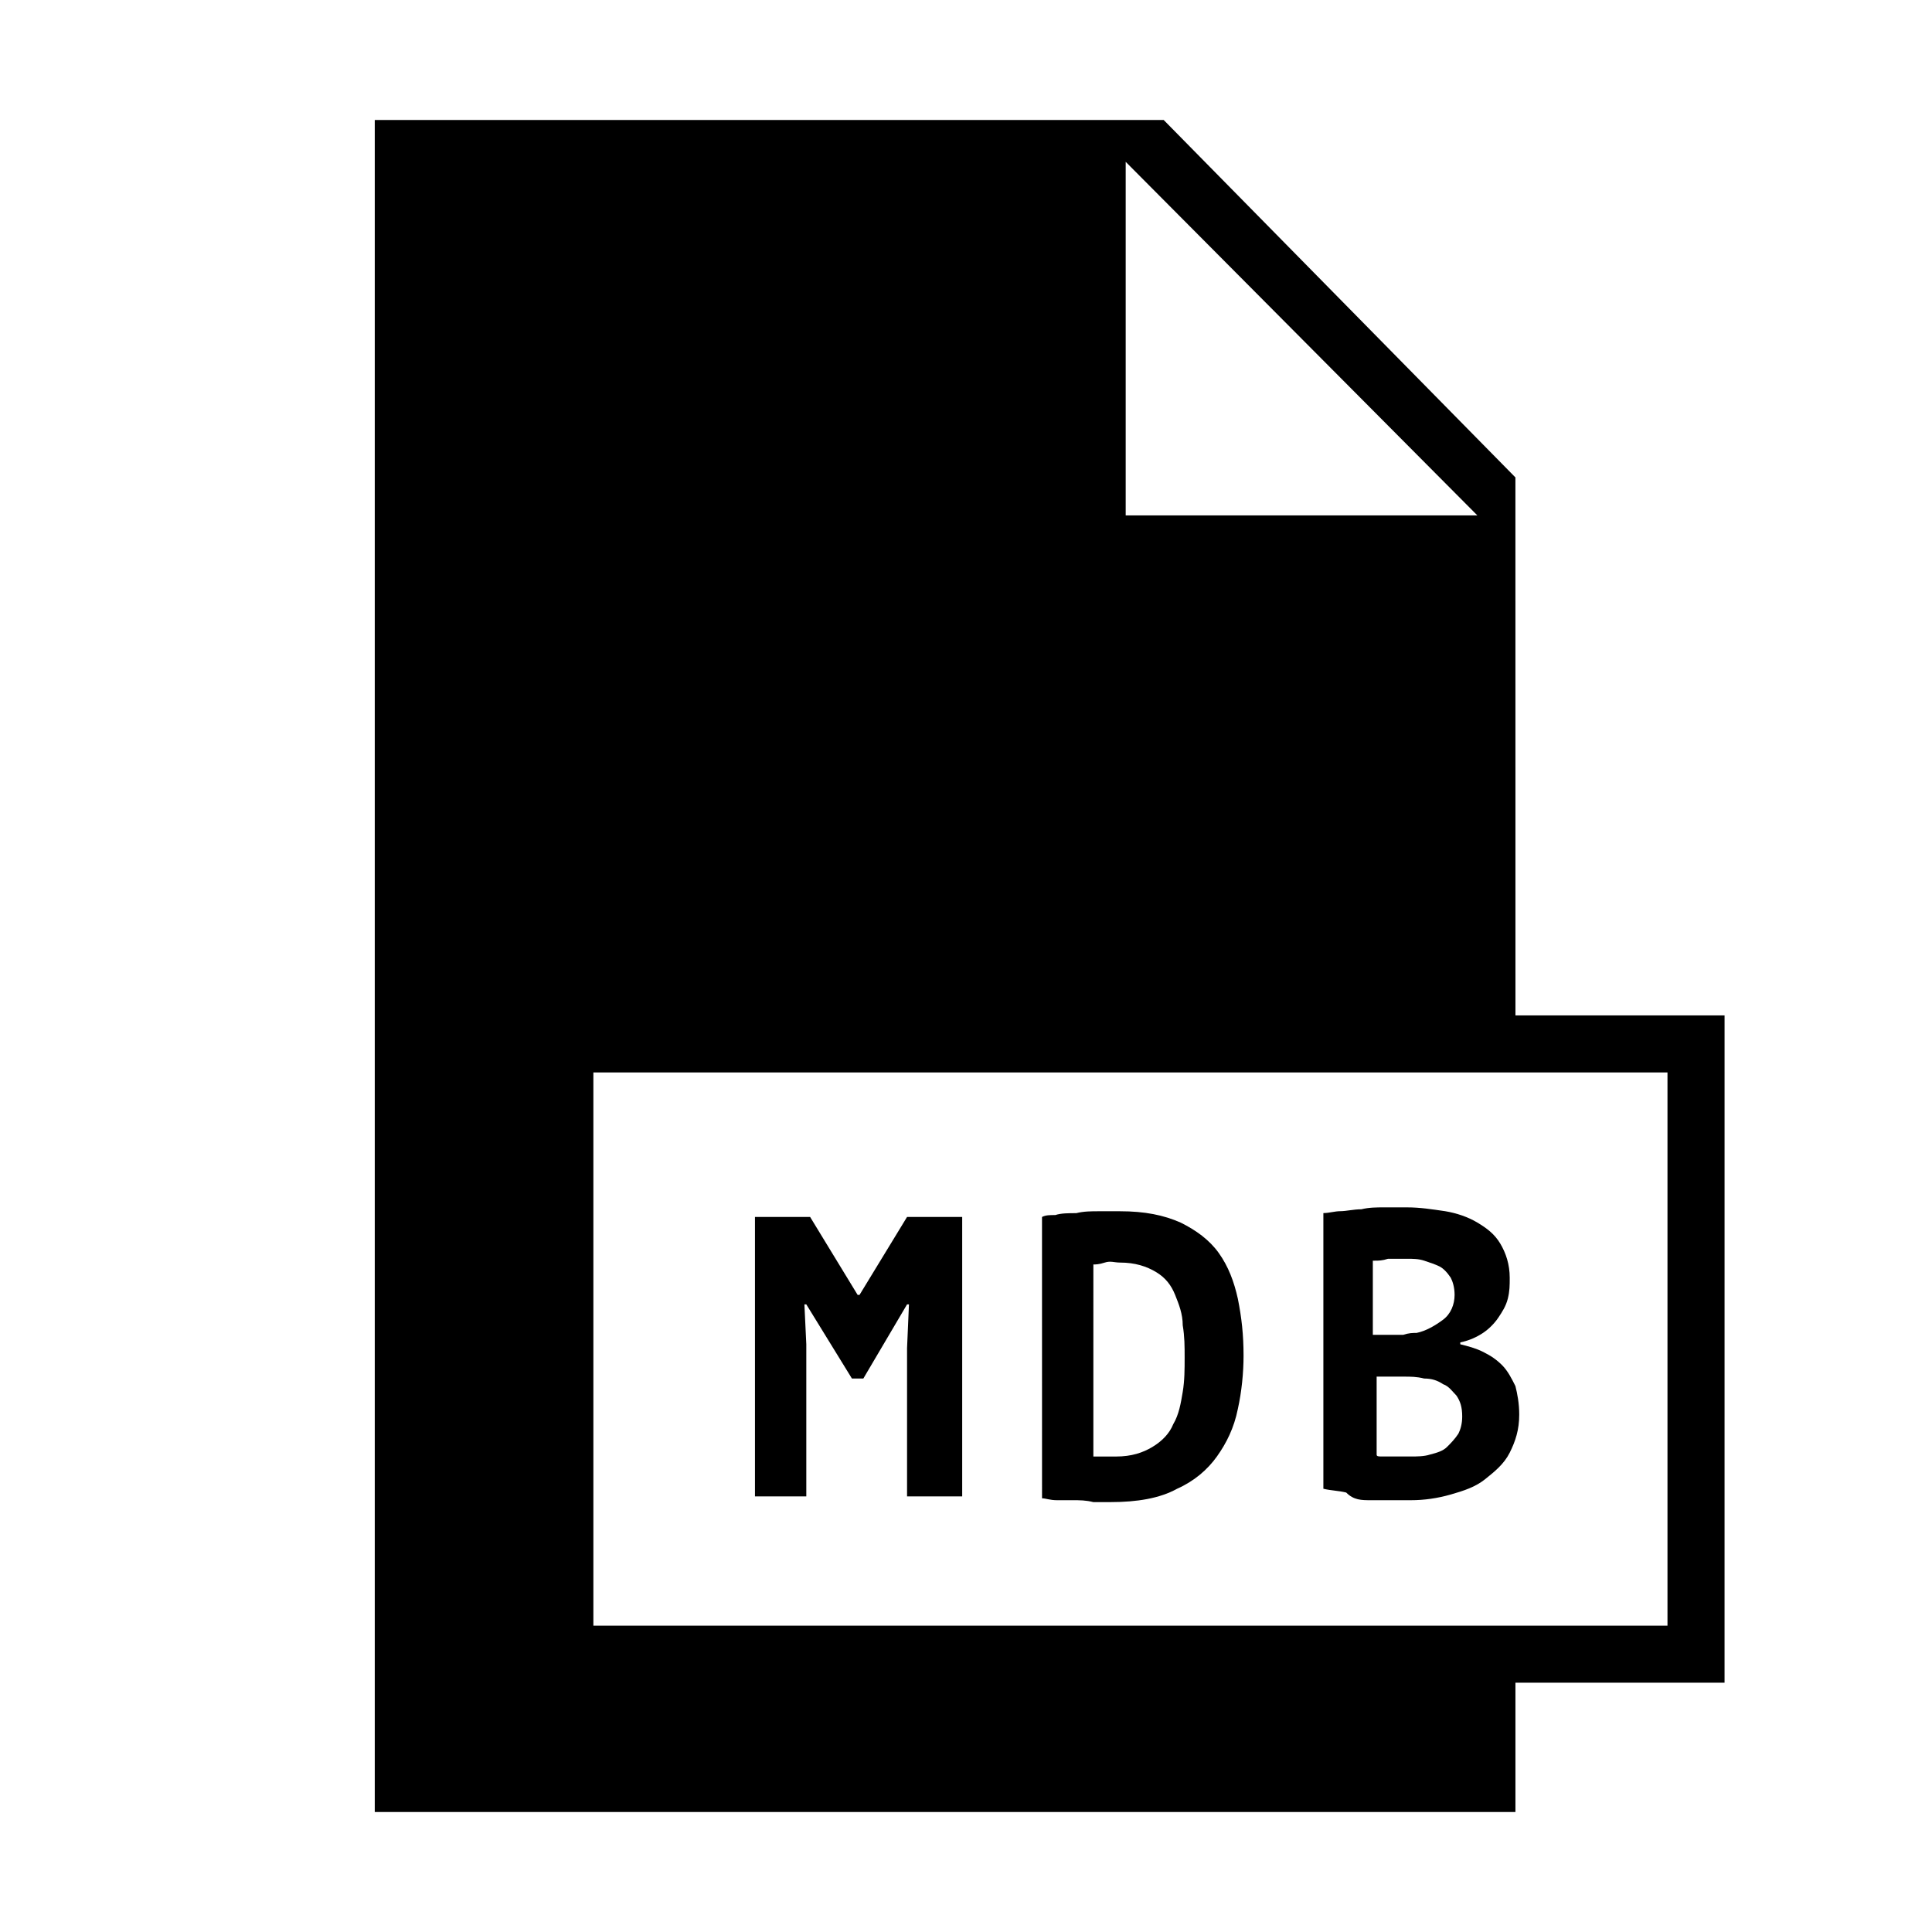 <?xml version="1.0" encoding="UTF-8"?>
<!-- Uploaded to: ICON Repo, www.iconrepo.com, Generator: ICON Repo Mixer Tools -->
<svg fill="#000000" width="800px" height="800px" version="1.1" viewBox="144 144 512 512" xmlns="http://www.w3.org/2000/svg">
 <g>
  <path d="m545.6 270.52-93.203-94.715h-209.08v448.39h302.29v-34.258h55.418l0.004-176.84h-55.418zm-103.28-83.633 93.203 93.707h-93.203zm143.58 241.32v146.61h-284.65v-146.61z"/>
  <path d="m357.68 500.26-0.504-10.582h0.504l12.09 19.648h3.023l11.586-19.648h0.504l-0.504 11.59v39.297h14.613v-74.062h-14.613l-12.594 20.656h-0.504l-12.594-20.656h-14.613v74.062h13.605z"/>
  <path d="m428.21 541.57c2.016 0 3.527 0 5.543 0.504h4.535c7.055 0 13.098-1.008 17.633-3.527 4.535-2.016 8.062-5.039 10.578-8.566 2.519-3.527 4.535-7.559 5.543-12.594 1.008-4.535 1.512-9.574 1.512-14.105 0-5.543-0.504-10.078-1.512-15.113-1.008-4.535-2.519-8.566-5.039-12.09-2.519-3.527-6.047-6.047-10.078-8.062-4.535-2.016-9.574-3.023-16.121-3.023h-5.543c-2.016 0-4.031 0-6.047 0.504-2.016 0-4.031 0-5.543 0.504-1.512 0-2.519 0-3.527 0.504l0.008 74.562c1.008 0 2.016 0.504 4.031 0.504h4.027zm5.543-62.473c0.504 0 1.512 0 3.023-0.504 1.512-0.504 2.519 0 4.031 0 4.031 0 7.055 1.008 9.574 2.519 2.519 1.512 4.031 3.527 5.039 6.047 1.008 2.519 2.016 5.039 2.016 8.062 0.504 3.023 0.504 5.543 0.504 8.566 0 3.023 0 6.047-0.504 9.07s-1.008 6.047-2.519 8.566c-1.008 2.519-3.023 4.535-5.543 6.047-2.519 1.512-5.543 2.519-9.574 2.519h-1.512-1.512-1.512-1.512z"/>
  <path d="m507.31 541.57h6.047 4.535c3.527 0 7.055-0.504 10.578-1.512 3.527-1.008 6.551-2.016 9.07-4.031 2.519-2.016 5.039-4.031 6.551-7.055 1.512-3.023 2.519-6.047 2.519-10.078 0-3.023-0.504-5.543-1.008-7.559-1.008-2.016-2.016-4.031-3.527-5.543s-3.023-2.519-5.039-3.527-4.031-1.512-6.047-2.016v-0.504c2.519-0.504 4.535-1.512 6.047-2.519 1.512-1.008 3.023-2.519 4.031-4.031 1.008-1.512 2.016-3.023 2.519-5.039 0.504-2.016 0.504-3.527 0.504-5.543 0-3.527-1.008-6.551-2.519-9.07-1.512-2.519-3.527-4.031-6.047-5.543-2.519-1.512-5.543-2.519-8.566-3.023-3.527-0.504-6.551-1.008-10.078-1.008h-6.047c-2.016 0-4.031 0-6.047 0.504-2.016 0-4.031 0.504-5.543 0.504-1.512 0-3.023 0.504-4.535 0.504v73.051c2.016 0.504 4.031 0.504 6.047 1.008 2.023 2.031 4.035 2.031 6.555 2.031zm1.008-63.48c1.008 0 2.016 0 3.527-0.504h5.039c1.512 0 3.023 0 4.535 0.504s3.023 1.008 4.031 1.512c1.008 0.504 2.016 1.512 3.023 3.023 0.504 1.008 1.008 2.519 1.008 4.535 0 2.519-1.008 5.039-3.023 6.551-2.016 1.512-4.535 3.023-7.055 3.527-1.008 0-2.016 0-3.527 0.504h-3.527-4.535v-19.652zm0 30.73h7.559c2.016 0 3.527 0 5.543 0.504 2.016 0 3.527 0.504 5.039 1.512 1.512 0.504 2.519 2.016 3.527 3.023 1.008 1.512 1.512 3.023 1.512 5.543 0 2.016-0.504 3.527-1.008 4.535-1.008 1.512-2.016 2.519-3.023 3.527-1.008 1.008-2.519 1.512-4.535 2.016-1.512 0.504-3.527 0.504-5.039 0.504h-2.519-2.519-2.519c-1.008 0-1.512 0-1.512-0.504v-20.66z"/>
 </g>
</svg>